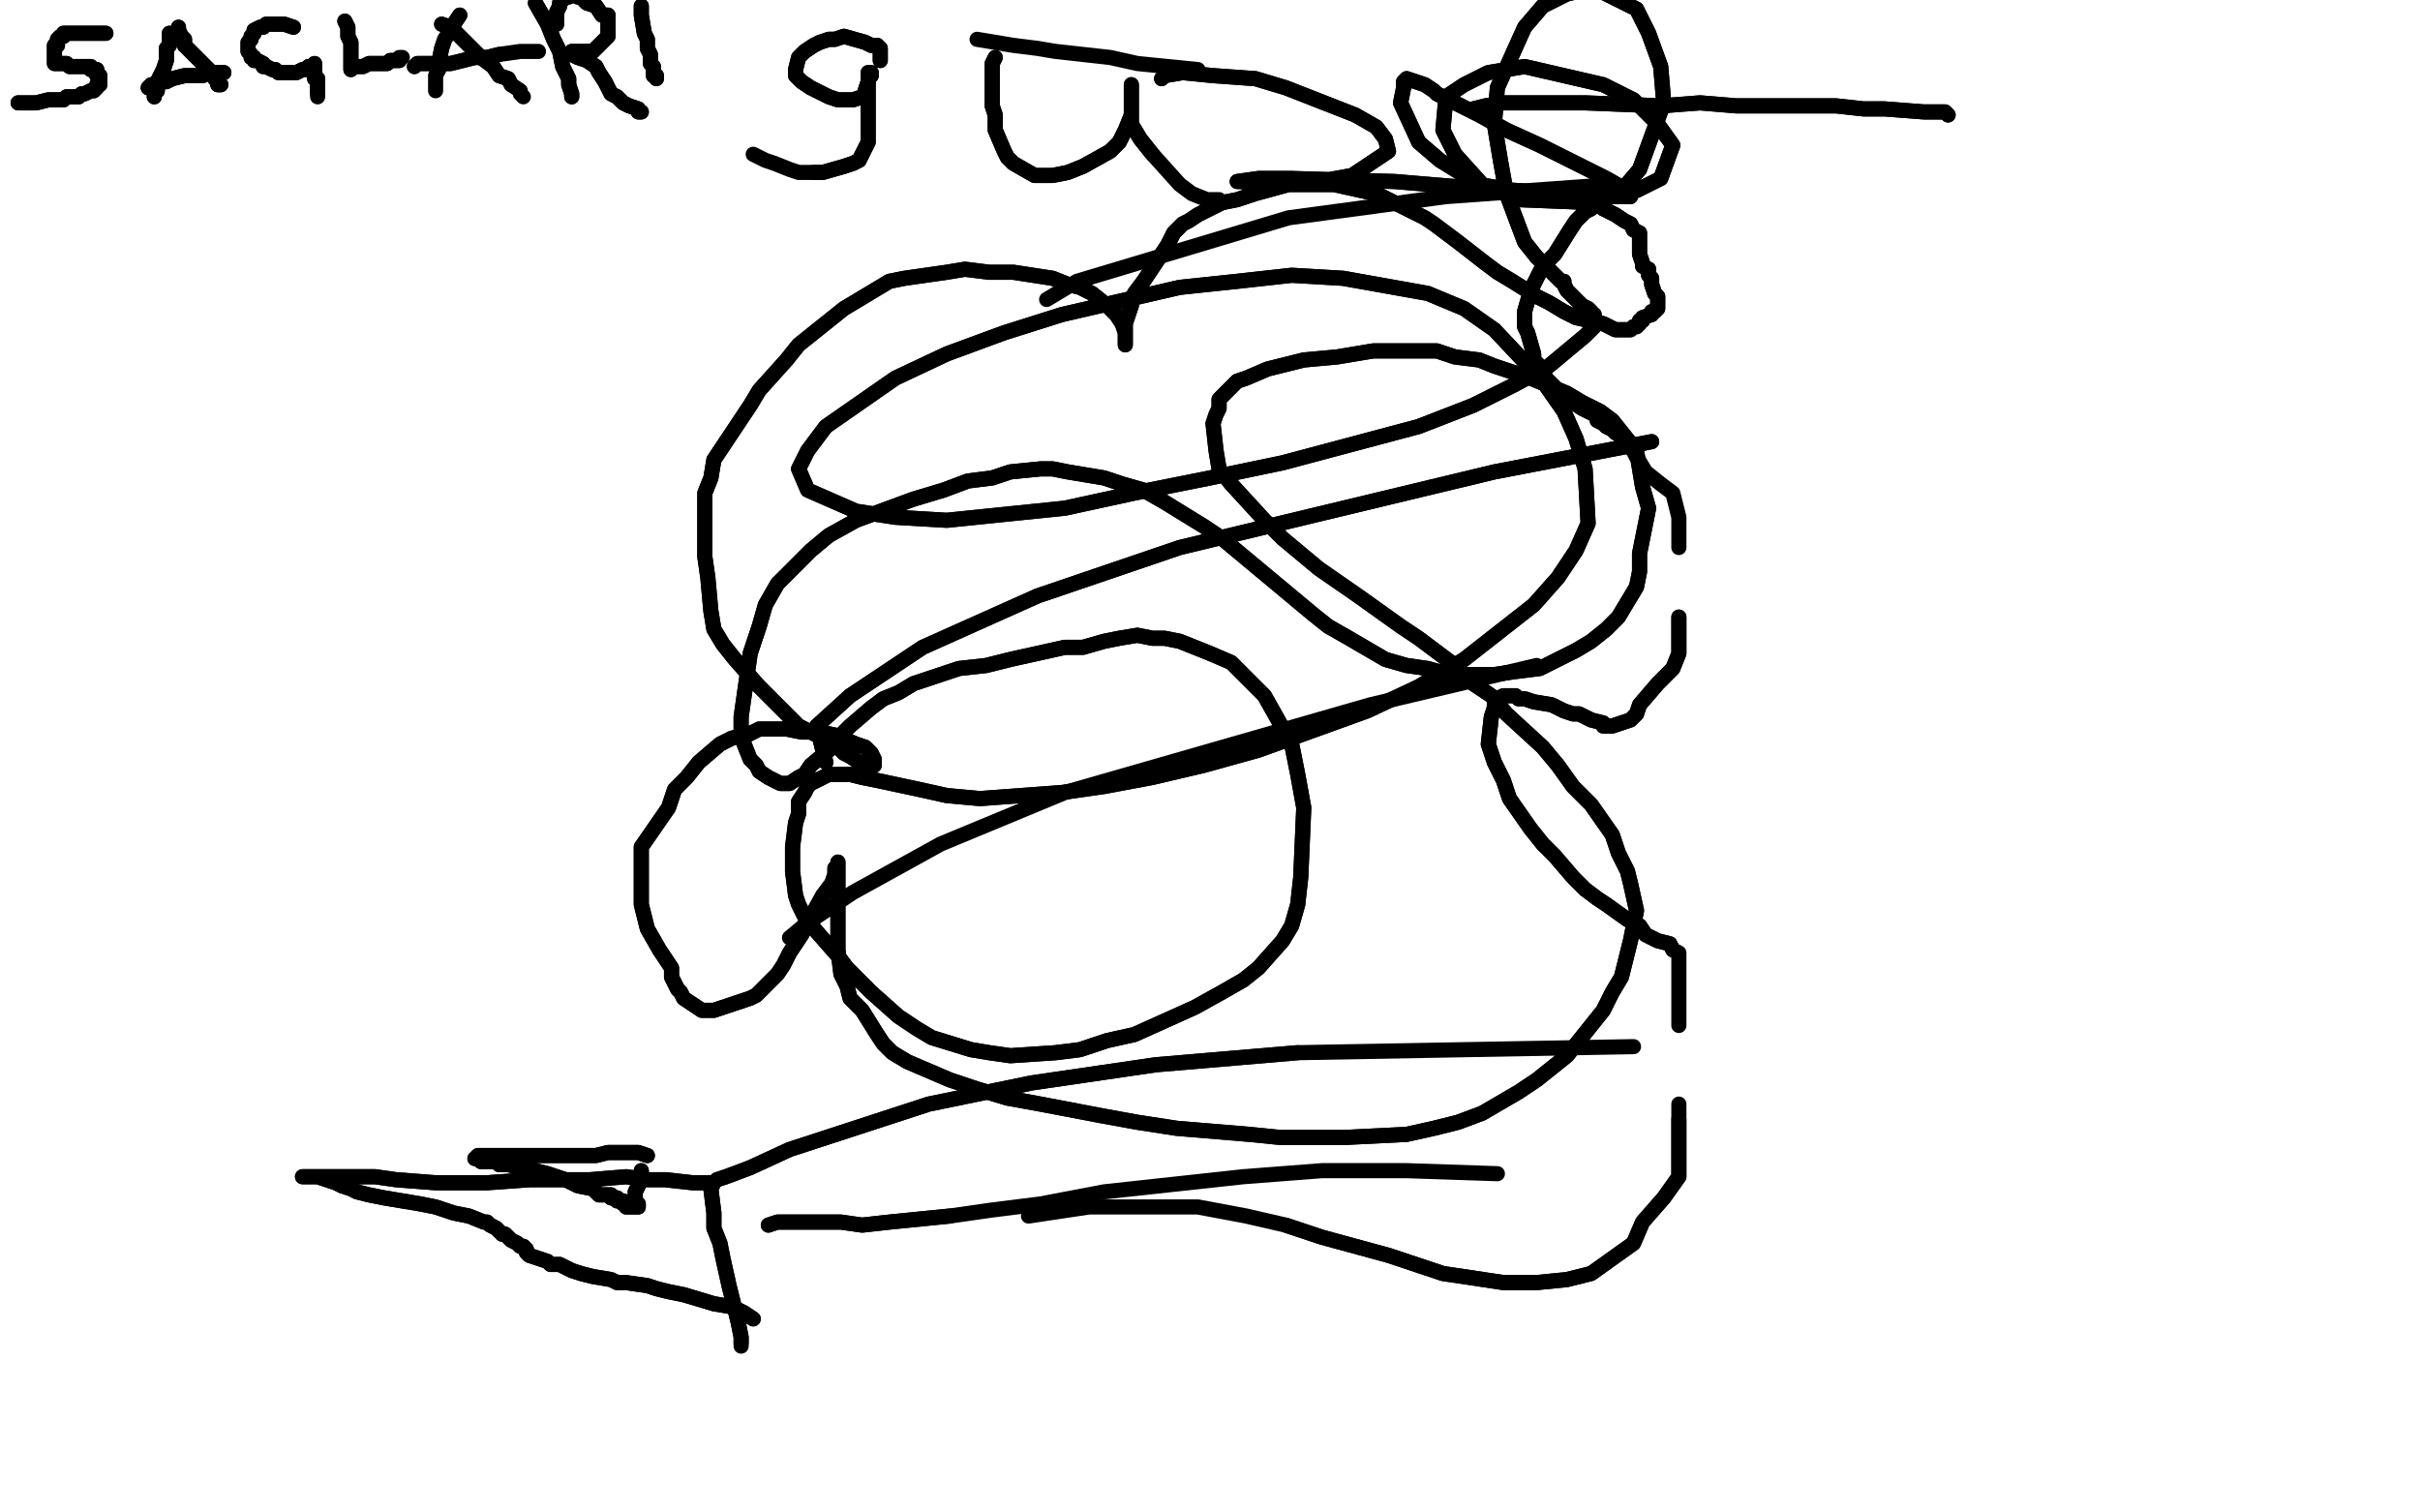 <?xml version="1.0" standalone="no"?>
<!DOCTYPE svg PUBLIC "-//W3C//DTD SVG 1.1//EN"
"http://www.w3.org/Graphics/SVG/1.1/DTD/svg11.dtd">

<svg width="800" height="500" version="1.1" xmlns="http://www.w3.org/2000/svg" xmlns:xlink="http://www.w3.org/1999/xlink" style="stroke-antialiasing: false"><desc>This SVG has been created on https://colorillo.com/</desc><rect x='0' y='0' width='800' height='500' style='fill: rgb(255,255,255); stroke-width:0' /><polyline points="35,11 35,11 35,11 33,11 32,11 31,11 30,11 29,11 28,11 26,11 26,11 25,11 23,11 23,11 22,11 21,11 21,12 20,12 20,12 20,12 19,13 19,13 19,13 19,14 19,15 18,15 18,15 18,16 18,16 18,16 18,17 18,17 18,18 18,18 18,19 18,19 18,19 18,20 18,20 18,21 19,21 19,21 19,21 19,21 20,21 21,21 22,21 23,22 23,22 24,22 26,22 26,22 26,22 27,22 28,22 28,22 29,22 29,22 30,22 30,23 31,23 31,23 32,23 32,24 32,24 32,25 32,25 33,25 33,26 33,27 33,27 33,28 32,28 32,28 32,29 32,29 31,30 30,30 28,31 27,31 26,32 25,32 23,32 22,32 22,32 21,33 19,33 18,33 17,33 16,33 12,34 10,34 9,34 8,34 7,34 7,34 7,34 6,34 6,34" style="fill: none; stroke: #000000; stroke-width: 5; stroke-linejoin: round; stroke-linecap: round; stroke-antialiasing: false; stroke-antialias: 0; opacity: 1.0"/>
<polyline points="35,11 35,11 33,11 32,11 31,11 30,11 29,11 28,11 26,11 26,11 25,11 23,11 23,11 22,11 21,11 21,12 20,12 20,12 20,12 19,13 19,13 19,13 19,14 19,15 18,15 18,15 18,16 18,16 18,16 18,17 18,17 18,18 18,18 18,19 18,19 18,19 18,20 18,20 18,21 19,21 19,21 19,21 19,21 20,21 21,21 22,21 23,22 23,22 24,22 26,22 26,22 26,22 27,22 28,22 28,22 29,22 29,22 30,22 30,23 31,23 31,23 32,23 32,24 32,24 32,25 32,25 33,25 33,26 33,27 33,27 33,28 32,28 32,28 32,29 32,29 31,30 30,30 28,31 27,31 26,32 25,32 23,32 22,32 22,32 21,33 19,33 18,33 17,33 16,33 12,34 10,34 9,34 8,34 7,34 7,34 7,34 6,34 6,34" style="fill: none; stroke: #000000; stroke-width: 5; stroke-linejoin: round; stroke-linecap: round; stroke-antialiasing: false; stroke-antialias: 0; opacity: 1.0"/>
<polyline points="56,11 56,11 56,11 56,15 55,16 55,18 55,20 54,23 53,25 52,27 52,30 51,31 51,31 51,32 51,32" style="fill: none; stroke: #000000; stroke-width: 5; stroke-linejoin: round; stroke-linecap: round; stroke-antialiasing: false; stroke-antialias: 0; opacity: 1.0"/>
<polyline points="56,11 56,11 56,15 55,16 55,18 55,20 54,23 53,25 52,27 52,30 51,31 51,31 51,32 51,32 51,32" style="fill: none; stroke: #000000; stroke-width: 5; stroke-linejoin: round; stroke-linecap: round; stroke-antialiasing: false; stroke-antialias: 0; opacity: 1.0"/>
<polyline points="59,9 59,10 59,10 60,12 60,12 61,13 61,13 61,15 61,15 62,16 62,16 63,17 63,17 66,20 66,20 68,22 69,23 70,24 71,26 72,27 72,28 72,28 73,28" style="fill: none; stroke: #000000; stroke-width: 5; stroke-linejoin: round; stroke-linecap: round; stroke-antialiasing: false; stroke-antialias: 0; opacity: 1.0"/>
<polyline points="59,9 59,10 59,10 60,12 60,12 61,13 61,13 61,15 61,15 62,16 62,16 63,17 63,17 66,20 68,22 69,23 70,24 71,26 72,27 72,28 72,28 73,28" style="fill: none; stroke: #000000; stroke-width: 5; stroke-linejoin: round; stroke-linecap: round; stroke-antialiasing: false; stroke-antialias: 0; opacity: 1.0"/>
<polyline points="49,29 50,28 50,28 52,28 52,28 54,27 54,27 55,27 55,27 57,26 57,26 61,25 61,25 64,25 64,25 67,25 69,24 72,24 73,24 73,24 74,24" style="fill: none; stroke: #000000; stroke-width: 5; stroke-linejoin: round; stroke-linecap: round; stroke-antialiasing: false; stroke-antialias: 0; opacity: 1.0"/>
<polyline points="49,29 50,28 50,28 52,28 52,28 54,27 54,27 55,27 55,27 57,26 57,26 61,25 61,25 64,25 67,25 69,24 72,24 73,24 73,24 74,24" style="fill: none; stroke: #000000; stroke-width: 5; stroke-linejoin: round; stroke-linecap: round; stroke-antialiasing: false; stroke-antialias: 0; opacity: 1.0"/>
<polyline points="97,9 94,8 94,8 94,8 94,8 94,8 94,8 93,8 93,8 92,8 92,8 92,8 92,8 91,8 91,8 91,8 90,8 89,8 89,8 88,8 87,9 87,9 86,9 84,10 84,11 84,11 83,12 83,12 83,13 82,14 82,14 82,15 82,15 82,16 82,17 83,18 83,19 84,19 84,19 84,20 85,20 85,20 87,21 87,22 87,22 88,22 90,23 91,23 92,24 93,24 95,24 96,24 97,24 98,24 100,23 101,23 101,23 102,22 102,22 103,22 103,22 104,22 104,21 104,21 104,22 104,22 104,23 104,24 104,26 105,26 105,27 105,29 105,29 105,30 105,30 105,31 105,31" style="fill: none; stroke: #000000; stroke-width: 5; stroke-linejoin: round; stroke-linecap: round; stroke-antialiasing: false; stroke-antialias: 0; opacity: 1.0"/>
<polyline points="97,9 94,8 94,8 94,8 94,8 94,8 94,8 93,8 93,8 92,8 92,8 92,8 92,8 91,8 91,8 90,8 89,8 89,8 88,8 87,9 87,9 86,9 84,10 84,11 84,11 83,12 83,12 83,13 82,14 82,14 82,15 82,15 82,16 82,17 83,18 83,19 84,19 84,19 84,20 85,20 85,20 87,21 87,22 87,22 88,22 90,23 91,23 92,24 93,24 95,24 96,24 97,24 98,24 100,23 101,23 101,23 102,22 102,22 103,22 103,22 104,22 104,21 104,21 104,22 104,22 104,23 104,24 104,26 105,26 105,27 105,29 105,29 105,30 105,30 105,31 105,31 105,32" style="fill: none; stroke: #000000; stroke-width: 5; stroke-linejoin: round; stroke-linecap: round; stroke-antialiasing: false; stroke-antialias: 0; opacity: 1.0"/>
<polyline points="114,7 114,7 114,7 115,9 115,9 115,11 115,12 116,14 116,15 116,15 116,16 116,18 116,19 116,20 116,21 116,22 116,23 116,23 116,23 116,23 116,22 117,22 118,22 120,22 122,21 123,21 125,21 128,21 129,20 130,20 131,20 132,20" style="fill: none; stroke: #000000; stroke-width: 5; stroke-linejoin: round; stroke-linecap: round; stroke-antialiasing: false; stroke-antialias: 0; opacity: 1.0"/>
<polyline points="114,7 114,7 114,7 115,9 115,11 115,12 116,14 116,15 116,15 116,16 116,18 116,19 116,20 116,21 116,22 116,23 116,23 116,23 116,23 116,22 117,22 118,22 120,22 122,21 123,21 125,21 128,21 129,20 130,20 131,20 132,20 132,19 133,19 133,19" style="fill: none; stroke: #000000; stroke-width: 5; stroke-linejoin: round; stroke-linecap: round; stroke-antialiasing: false; stroke-antialias: 0; opacity: 1.0"/>
<polyline points="152,5 150,8 150,8 149,10 149,10 147,13 147,13 146,16 146,16 145,21 145,21 145,23 145,23" style="fill: none; stroke: #000000; stroke-width: 5; stroke-linejoin: round; stroke-linecap: round; stroke-antialiasing: false; stroke-antialias: 0; opacity: 1.0"/>
<polyline points="152,5 150,8 150,8 149,10 149,10 147,13 147,13 146,16 146,16 145,21 145,21 145,23 144,25 144,27 144,29 144,30 144,30" style="fill: none; stroke: #000000; stroke-width: 5; stroke-linejoin: round; stroke-linecap: round; stroke-antialiasing: false; stroke-antialias: 0; opacity: 1.0"/>
<polyline points="146,8 146,8 146,8 149,9 149,9 155,15 157,17 159,19 163,22 165,25 168,26 169,28" style="fill: none; stroke: #000000; stroke-width: 5; stroke-linejoin: round; stroke-linecap: round; stroke-antialiasing: false; stroke-antialias: 0; opacity: 1.0"/>
<polyline points="146,8 146,8 146,8 149,9 155,15 157,17 159,19 163,22 165,25 168,26 169,28 172,30 172,31 173,32 173,32" style="fill: none; stroke: #000000; stroke-width: 5; stroke-linejoin: round; stroke-linecap: round; stroke-antialiasing: false; stroke-antialias: 0; opacity: 1.0"/>
<polyline points="137,22 138,21 138,21 139,21 139,21 143,21 143,21 149,21 149,21 157,19 157,19 161,19 161,19 165,18 165,18" style="fill: none; stroke: #000000; stroke-width: 5; stroke-linejoin: round; stroke-linecap: round; stroke-antialiasing: false; stroke-antialias: 0; opacity: 1.0"/>
<polyline points="137,22 138,21 138,21 139,21 139,21 143,21 143,21 149,21 149,21 157,19 157,19 161,19 161,19 165,18 172,17 174,17 176,17 178,17" style="fill: none; stroke: #000000; stroke-width: 5; stroke-linejoin: round; stroke-linecap: round; stroke-antialiasing: false; stroke-antialias: 0; opacity: 1.0"/>
<polyline points="177,1 177,1 177,1 181,8 181,8 183,13 183,13 184,15 184,15 185,17 186,22 187,24 188,26 188,28 189,31 189,32" style="fill: none; stroke: #000000; stroke-width: 5; stroke-linejoin: round; stroke-linecap: round; stroke-antialiasing: false; stroke-antialias: 0; opacity: 1.0"/>
<polyline points="177,1 177,1 177,1 181,8 181,8 183,13 183,13 184,15 185,17 186,22 187,24 188,26 188,28 189,31 189,32" style="fill: none; stroke: #000000; stroke-width: 5; stroke-linejoin: round; stroke-linecap: round; stroke-antialiasing: false; stroke-antialias: 0; opacity: 1.0"/>
<polyline points="184,8 184,8 184,8 184,6 184,6 184,5 184,5 184,4 184,4 185,2 185,2 185,1 185,1 187,-1 188,-1 189,-2 191,-1 192,-1 194,1 197,2 199,5 201,5 201,6 201,6 201,8 201,9 201,10 201,12 198,15 197,16 196,17 195,17 192,17 191,17 191,17 190,17 189,17 189,18 191,19 191,19 194,20 197,22 198,24 200,27 202,31 204,32 206,34 208,35 211,36 211,37 212,37 212,37" style="fill: none; stroke: #000000; stroke-width: 5; stroke-linejoin: round; stroke-linecap: round; stroke-antialiasing: false; stroke-antialias: 0; opacity: 1.0"/>
<polyline points="184,8 184,8 184,8 184,6 184,6 184,5 184,5 184,4 184,4 185,2 185,2 185,1 187,-1 188,-1 189,-2 191,-1 192,-1 194,1 197,2 199,5 201,5 201,6 201,6 201,8 201,9 201,10 201,12 198,15 197,16 196,17 195,17 192,17 191,17 191,17 190,17 189,17 189,18 191,19 191,19 194,20 197,22 198,24 200,27 202,31 204,32 206,34 208,35 211,36 211,37 212,37 212,37" style="fill: none; stroke: #000000; stroke-width: 5; stroke-linejoin: round; stroke-linecap: round; stroke-antialiasing: false; stroke-antialias: 0; opacity: 1.0"/>
<polyline points="212,2 212,5 212,5 213,11 213,11 214,13 214,13 214,16 214,16 215,18 215,18 215,20 215,20 215,21 215,21 215,21 216,22 216,23 216,24 216,25 217,25 217,26" style="fill: none; stroke: #000000; stroke-width: 5; stroke-linejoin: round; stroke-linecap: round; stroke-antialiasing: false; stroke-antialias: 0; opacity: 1.0"/>
<polyline points="212,2 212,5 212,5 213,11 213,11 214,13 214,13 214,16 214,16 215,18 215,18 215,20 215,20 215,21 215,21 216,22 216,23 216,24 216,25 217,25 217,26 217,26" style="fill: none; stroke: #000000; stroke-width: 5; stroke-linejoin: round; stroke-linecap: round; stroke-antialiasing: false; stroke-antialias: 0; opacity: 1.0"/>
<polyline points="214,382 211,381 211,381 208,381 208,381 204,381 204,381 201,381 201,381 197,382 197,382 193,382 193,382 186,382 186,382 185,382 183,382 181,382 177,382 175,382 174,382 174,382 172,382 171,382 169,382 168,382 165,382 163,382 162,382 161,382 160,382 160,382 159,382 159,382 159,382 158,382 158,382 157,383 158,383 158,383 159,383 159,384 160,384 161,384 162,384 164,384 165,385 167,385 168,385 172,386 175,387 177,387 181,388 187,390 189,391 191,392 196,393 197,394 198,395 199,395 200,395 201,395 201,395 201,395 202,395 202,396 203,396 204,396 204,396 204,397 205,397 205,397 206,397 206,398 207,398 207,399 208,399 209,399 209,399 210,399 210,399 210,399 210,399 211,399 211,399 211,399 211,398 210,397 210,397 210,396 210,395 210,395 210,394 210,394 211,392 211,392 211,391 211,390 211,389 212,389 212,389 212,388 212,387 212,387" style="fill: none; stroke: #000000; stroke-width: 5; stroke-linejoin: round; stroke-linecap: round; stroke-antialiasing: false; stroke-antialias: 0; opacity: 1.0"/>
<polyline points="214,382 211,381 211,381 208,381 208,381 204,381 204,381 201,381 201,381 197,382 197,382 193,382 193,382 186,382 185,382 183,382 181,382 177,382 175,382 174,382 174,382 172,382 171,382 169,382 168,382 165,382 163,382 162,382 161,382 160,382 160,382 159,382 159,382 159,382 158,382 158,382 157,383 158,383 158,383 159,383 159,384 160,384 161,384 162,384 164,384 165,385 167,385 168,385 172,386 175,387 177,387 181,388 187,390 189,391 191,392 196,393 197,394 198,395 199,395 200,395 201,395 201,395 201,395 202,395 202,396 203,396 204,396 204,396 204,397 205,397 205,397 206,397 206,398 207,398 207,399 208,399 209,399 209,399 210,399 210,399 210,399 210,399 211,399 211,399 211,399 211,398 210,397 210,397 210,396 210,395 210,395 210,394 210,394 211,392 211,392 211,391 211,390 211,389 212,389 212,389 212,388 212,387 212,387 212,387" style="fill: none; stroke: #000000; stroke-width: 5; stroke-linejoin: round; stroke-linecap: round; stroke-antialiasing: false; stroke-antialias: 0; opacity: 1.0"/>
<polyline points="249,436 246,434 246,434 242,432 242,432 236,431 236,431 226,428 226,428 221,427 221,427 217,426 217,426 214,425 214,425 207,424 204,424 202,423 196,422 192,421 189,420 187,419 185,418 182,418 181,417 178,416 175,415 175,415 174,414 174,413 173,412 172,412 172,412 172,412 172,412 171,411 169,410 168,409 167,408 166,408 164,406 162,405 161,404 160,404 155,402 150,401 144,399 139,398 127,396 122,395 118,394 116,393 113,392 111,391 108,390 105,389 104,389 104,389 103,389 103,389 102,389 101,389 101,389 100,389 100,389 100,389 101,389 102,389 103,389 110,389 117,389 124,389 131,390 144,391 149,391 155,391 161,391 175,390 182,390 189,390 195,390 207,389 214,390 220,390 229,391 232,391 233,391 234,391 235,391 236,391 235,393 236,401 236,406 238,411 239,416 241,425 242,429 243,433 244,437 245,442 245,444 245,444 245,444" style="fill: none; stroke: #000000; stroke-width: 5; stroke-linejoin: round; stroke-linecap: round; stroke-antialiasing: false; stroke-antialias: 0; opacity: 1.0"/>
<polyline points="249,436 246,434 246,434 242,432 242,432 236,431 236,431 226,428 226,428 221,427 221,427 217,426 217,426 214,425 207,424 204,424 202,423 196,422 192,421 189,420 187,419 185,418 182,418 181,417 178,416 175,415 175,415 174,414 174,413 173,412 172,412 172,412 172,412 172,412 171,411 169,410 168,409 167,408 166,408 164,406 162,405 161,404 160,404 155,402 150,401 144,399 139,398 127,396 122,395 118,394 116,393 113,392 111,391 108,390 105,389 104,389 104,389 103,389 103,389 102,389 101,389 101,389 100,389 100,389 100,389 101,389 102,389 103,389 110,389 117,389 124,389 131,390 144,391 149,391 155,391 161,391 175,390 182,390 189,390 195,390 207,389 214,390 220,390 229,391 232,391 233,391 234,391 235,391 236,391 235,393 236,401 236,406 238,411 239,416 241,425 242,429 243,433 244,437 245,442 245,444 245,444 245,444 245,445 245,445" style="fill: none; stroke: #000000; stroke-width: 5; stroke-linejoin: round; stroke-linecap: round; stroke-antialiasing: false; stroke-antialias: 0; opacity: 1.0"/>
<polyline points="291,20 291,19 291,19 291,16 291,16 290,15 290,15 288,15 288,15 286,14 286,14 279,12 279,12 276,13 276,13 274,13 271,14 269,15 266,17 264,19 263,23 263,25 265,27 268,29 274,32 277,33 279,33 282,33 285,32 286,31 286,30 287,27 287,26 288,25 288,25 288,24 287,24 287,25 287,26 287,28 287,31 287,40 287,44 287,47 286,49 284,53 282,54 279,55 272,57 269,57" style="fill: none; stroke: #000000; stroke-width: 5; stroke-linejoin: round; stroke-linecap: round; stroke-antialiasing: false; stroke-antialias: 0; opacity: 1.0"/>
<polyline points="291,20 291,19 291,19 291,16 291,16 290,15 290,15 288,15 288,15 286,14 286,14 279,12 279,12 276,13 274,13 271,14 269,15 266,17 264,19 263,23 263,25 265,27 268,29 274,32 277,33 279,33 282,33 285,32 286,31 286,30 287,27 287,26 288,25 288,25 288,24 287,24 287,25 287,26 287,28 287,31 287,40 287,44 287,47 286,49 284,53 282,54 279,55 272,57 269,57 264,57 261,56 256,54 253,53 249,51" style="fill: none; stroke: #000000; stroke-width: 5; stroke-linejoin: round; stroke-linecap: round; stroke-antialiasing: false; stroke-antialias: 0; opacity: 1.0"/>
<polyline points="487,36 491,35 491,35 497,34 497,34 506,34 506,34 513,34 513,34 524,34 524,34 549,35 549,35 562,34 562,34 574,35 585,35 607,35 616,36 623,36 636,37 639,37 641,37 643,37 644,38 644,38" style="fill: none; stroke: #000000; stroke-width: 5; stroke-linejoin: round; stroke-linecap: round; stroke-antialiasing: false; stroke-antialias: 0; opacity: 1.0"/>
<polyline points="487,36 491,35 491,35 497,34 497,34 506,34 506,34 513,34 513,34 524,34 524,34 549,35 549,35 562,34 574,35 585,35 607,35 616,36 623,36 636,37 639,37 641,37 643,37 644,38 644,38" style="fill: none; stroke: #000000; stroke-width: 5; stroke-linejoin: round; stroke-linecap: round; stroke-antialiasing: false; stroke-antialias: 0; opacity: 1.0"/>
<polyline points="329,19 328,21 328,21 328,24 328,24 328,29 328,29 328,35 328,35 329,38 329,38 329,43 329,43 332,50 332,50 333,52 335,54 342,58 348,58 353,57 358,55 367,50 370,47 372,43 374,38 374,32 374,30 374,28 374,28 374,28 374,28 374,29 374,31 374,41 377,46 381,51" style="fill: none; stroke: #000000; stroke-width: 5; stroke-linejoin: round; stroke-linecap: round; stroke-antialiasing: false; stroke-antialias: 0; opacity: 1.0"/>
<polyline points="329,19 328,21 328,21 328,24 328,24 328,29 328,29 328,35 328,35 329,38 329,38 329,43 329,43 332,50 333,52 335,54 342,58 348,58 353,57 358,55 367,50 370,47 372,43 374,38 374,32 374,30 374,28 374,28 374,28 374,28 374,29 374,31 374,41 377,46 381,51 390,61 394,64 399,66 403,66" style="fill: none; stroke: #000000; stroke-width: 5; stroke-linejoin: round; stroke-linecap: round; stroke-antialiasing: false; stroke-antialias: 0; opacity: 1.0"/>
<polyline points="323,13 335,15 335,15 343,16 343,16 349,17 349,17 367,19 367,19 376,21 376,21 386,22 386,22 396,23 396,23" style="fill: none; stroke: #000000; stroke-width: 5; stroke-linejoin: round; stroke-linecap: round; stroke-antialiasing: false; stroke-antialias: 0; opacity: 1.0"/>
<polyline points="384,26 385,25 385,25 391,24 391,24 401,25 401,25 415,26 415,26 425,29 425,29 448,38 448,38 455,42 455,42 458,46 459,50 447,58 436,60 426,61 418,61 410,60 409,60 416,59 427,59 461,60 485,62 502,63 528,65 536,65 539,65 538,63 531,59 509,48 498,43 489,38 475,31 474,30 471,28 468,27 465,26 464,27 464,29 463,34 469,47 476,53 489,61 518,66 531,65 541,63 549,59 553,48 548,41 540,33 530,28 504,22 492,24 484,28 478,32 477,43 481,51 490,61 502,66 527,67 536,63 542,56 550,34 549,22 545,11 541,3 527,-4 518,-2 510,2 504,9 495,29 494,41 496,53 498,64 504,80 508,85 512,89 515,92 516,93 517,93 517,93 517,94 518,96 520,98 521,99 522,100 523,101 525,102 525,102 526,103 526,103 526,103 526,104 527,104 527,105 527,105 527,106 527,106 527,108 524,111 512,121 501,127 487,134 469,141 424,153 400,158 375,163 352,168 313,172 296,171 283,169 267,162 264,155 267,149 273,141 296,125 313,117 332,110 351,104 390,95 409,93 427,91 444,92 472,97 484,102 494,109 510,126 517,136 521,145 524,155 525,173 521,182 515,191 507,200 484,218 469,227 452,235 416,248 398,253 381,257 365,260 351,262 324,264 313,263 304,261 290,258 285,257 281,256 279,256 277,256 276,256 275,256 274,256 270,258 268,259 267,260 266,262 264,265 264,267 264,269 263,272 262,280 262,285 262,288 263,296 264,299 266,303 270,308 277,316 280,320 284,324 288,328 297,336 303,340 308,343 321,347 327,348 334,349 349,348 357,347 366,344 375,342 395,333 404,328 411,324 416,320 424,311 427,306 429,299 430,290 431,267 429,256 427,246 418,230 412,224 407,219 400,216 390,212 385,211 381,211 376,210 370,211 365,212 358,214 352,214 334,218 326,220 317,221 302,226 297,229 292,231 288,234 281,240 278,243 276,246 274,248 268,253 266,256 264,257 261,259 260,259 258,259 256,258 254,257 251,255 250,253 248,251 246,246 245,242 245,237 247,223 248,216 251,207 253,200 257,193 268,182 274,177 283,172 302,165 312,162 320,159 328,158 334,156 344,155 348,155 353,156 365,158 371,160 378,162 385,166 398,174 404,178 410,183 416,188 428,198 434,203 439,207 446,211 458,218 465,220 472,221 479,223 494,223 501,222 509,221 521,215 526,212 531,208 535,204 541,194 542,189 542,183 545,168 543,161 542,155 541,149 533,139 529,136 523,133 518,130 506,125 500,123 494,121 489,119 481,118 478,117 475,116 470,116 459,116 454,116 448,117 442,118 431,119 427,120 423,121 419,122 412,125 409,126 407,128 403,132 403,135 402,137 401,140 402,149 403,155 407,160 418,172 424,178 430,183 436,188 449,197 456,202 463,207 469,211 481,220 487,226 493,230 498,236 510,247 515,253 520,260 526,266 533,276 535,282 538,288 539,292 541,301 540,306 539,311 536,323 533,328 530,334 526,339 518,349 513,353 508,357 502,361 490,368 482,371 474,373 465,375 445,376 434,376 423,376 413,375 389,373 376,371 365,369 344,365 333,363 323,360 314,357 300,351 295,348 292,345 290,342 285,334 281,330 280,326 278,322 277,314 277,310 277,307 277,299 277,296 277,294 277,291 277,288 277,287 277,286 277,286 277,285 277,285 277,286 276,287 276,288 276,288 276,289 275,292 272,296 267,305 265,309 263,312 261,315 259,319 257,322 255,324 253,326 250,329 248,330 245,331 242,332 236,334 234,334 232,334 229,332 226,330 225,328 224,327 222,323 222,320 220,317 218,314 214,307 213,303 212,299 212,291 212,287 212,284 212,280 221,267 223,261 227,257 231,252 238,246 242,244 247,243 251,241 260,241 265,242 271,242 276,243 283,246 286,247 288,249 289,251 289,252 289,253 288,253 288,253 287,253 285,253 284,252 281,250 279,249 277,247 274,245 264,240 260,236 256,232 251,227 243,218 239,213 236,208 235,202 234,191 233,184 233,178 233,168 233,163 235,158 236,152 244,140 248,134 251,129 260,119 264,114 269,110 274,106 279,102 289,96 294,93 299,92 313,90 319,89 327,90 335,90 348,92 353,94 357,95 361,97 366,101 369,104 371,107 372,110 372,113 372,114 372,113 372,113 372,110 372,109 372,108 372,107 373,104 374,101 375,97 378,93 384,84 386,81 387,79 388,77 391,74 393,73 396,71 398,70 404,67 409,66 415,64 426,61 431,61 436,61 441,61 450,63 455,64 459,66 467,70 471,72 474,74 478,77 482,80 491,87 495,90 500,93 508,98 512,100 517,103 521,105 530,107 532,108 534,109 535,109 539,109 540,108 541,108 542,107 542,106 543,106 543,105 546,104 546,103 547,103 548,102 548,100 548,100 548,98 547,97 546,94 546,93 546,92 545,91 545,89 543,88 543,87 542,84 542,82 542,81 542,80 542,77 540,76 539,74 537,73 534,71 532,70 530,69 529,68 528,68 527,68 526,69 524,70 522,72 521,73 519,76 514,84 510,88 508,92 506,96 504,103 504,105 504,108 505,110 507,117 507,119 510,122 511,125 515,129 517,131 520,133 523,135 527,137 528,138 528,139 530,140 531,141 533,142 534,143 537,145 538,147 540,149 541,151" style="fill: none; stroke: #000000; stroke-width: 5; stroke-linejoin: round; stroke-linecap: round; stroke-antialiasing: false; stroke-antialias: 0; opacity: 1.0"/>
<polyline points="384,26 385,25 385,25 391,24 391,24 401,25 401,25 415,26 415,26 425,29 425,29 448,38 448,38 455,42 458,46 459,50 447,58 436,60 426,61 418,61 410,60 409,60 416,59 427,59 461,60 485,62 502,63 528,65 536,65 539,65 538,63 531,59 509,48 498,43 489,38 475,31 474,30 471,28 468,27 465,26 464,27 464,29 463,34 469,47 476,53 489,61 518,66 531,65 541,63 549,59 553,48 548,41 540,33 530,28 504,22 492,24 484,28 478,32 477,43 481,51 490,61 502,66 527,67 536,63 542,56 550,34 549,22 545,11 541,3 527,-4 518,-2 510,2 504,9 495,29 494,41 496,53 498,64 504,80 508,85 512,89 515,92 516,93 517,93 517,93 517,94 518,96 520,98 521,99 522,100 523,101 525,102 525,102 526,103 526,103 526,103 526,104 527,104 527,105 527,105 527,106 527,106 527,108 524,111 512,121 501,127 487,134 469,141 424,153 400,158 375,163 352,168 313,172 296,171 283,169 267,162 264,155 267,149 273,141 296,125 313,117 332,110 351,104 390,95 409,93 427,91 444,92 472,97 484,102 494,109 510,126 517,136 521,145 524,155 525,173 521,182 515,191 507,200 484,218 469,227 452,235 416,248 398,253 381,257 365,260 351,262 324,264 313,263 304,261 290,258 285,257 281,256 279,256 277,256 276,256 275,256 274,256 270,258 268,259 267,260 266,262 264,265 264,267 264,269 263,272 262,280 262,285 262,288 263,296 264,299 266,303 270,308 277,316 280,320 284,324 288,328 297,336 303,340 308,343 321,347 327,348 334,349 349,348 357,347 366,344 375,342 395,333 404,328 411,324 416,320 424,311 427,306 429,299 430,290 431,267 429,256 427,246 418,230 412,224 407,219 400,216 390,212 385,211 381,211 376,210 370,211 365,212 358,214 352,214 334,218 326,220 317,221 302,226 297,229 292,231 288,234 281,240 278,243 276,246 274,248 268,253 266,256 264,257 261,259 260,259 258,259 256,258 254,257 251,255 250,253 248,251 246,246 245,242 245,237 247,223 248,216 251,207 253,200 257,193 268,182 274,177 283,172 302,165 312,162 320,159 328,158 334,156 344,155 348,155 353,156 365,158 371,160 378,162 385,166 398,174 404,178 410,183 416,188 428,198 434,203 439,207 446,211 458,218 465,220 472,221 479,223 494,223 501,222 509,221 521,215 526,212 531,208 535,204 541,194 542,189 542,183 545,168 543,161 542,155 541,149 533,139 529,136 523,133 518,130 506,125 500,123 494,121 489,119 481,118 478,117 475,116 470,116 459,116 454,116 448,117 442,118 431,119 427,120 423,121 419,122 412,125 409,126 407,128 403,132 403,135 402,137 401,140 402,149 403,155 407,160 418,172 424,178 430,183 436,188 449,197 456,202 463,207 469,211 481,220 487,226 493,230 498,236 510,247 515,253 520,260 526,266 533,276 535,282 538,288 539,292 541,301 540,306 539,311 536,323 533,328 530,334 526,339 518,349 513,353 508,357 502,361 490,368 482,371 474,373 465,375 445,376 434,376 423,376 413,375 389,373 376,371 365,369 344,365 333,363 323,360 314,357 300,351 295,348 292,345 290,342 285,334 281,330 280,326 278,322 277,314 277,310 277,307 277,299 277,296 277,294 277,291 277,288 277,287 277,286 277,286 277,285 277,285 277,286 276,287 276,288 276,288 276,289 275,292 272,296 267,305 265,309 263,312 261,315 259,319 257,322 255,324 253,326 250,329 248,330 245,331 242,332 236,334 234,334 232,334 229,332 226,330 225,328 224,327 222,323 222,320 220,317 218,314 214,307 213,303 212,299 212,291 212,287 212,284 212,280 221,267 223,261 227,257 231,252 238,246 242,244 247,243 251,241 260,241 265,242 271,242 276,243 283,246 286,247 288,249 289,251 289,252 289,253 288,253 288,253 287,253 285,253 284,252 281,250 279,249 277,247 274,245 264,240 260,236 256,232 251,227 243,218 239,213 236,208 235,202 234,191 233,184 233,178 233,168 233,163 235,158 236,152 244,140 248,134 251,129 260,119 264,114 269,110 274,106 279,102 289,96 294,93 299,92 313,90 319,89 327,90 335,90 348,92 353,94 357,95 361,97 366,101 369,104 371,107 372,110 372,113 372,114 372,113 372,113 372,110 372,109 372,108 372,107 373,104 374,101 375,97 378,93 384,84 386,81 387,79 388,77 391,74 393,73 396,71 398,70 404,67 409,66 415,64 426,61 431,61 436,61 441,61 450,63 455,64 459,66 467,70 471,72 474,74 478,77 482,80 491,87 495,90 500,93 508,98 512,100 517,103 521,105 530,107 532,108 534,109 535,109 539,109 540,108 541,108 542,107 542,106 543,106 543,105 546,104 546,103 547,103 548,102 548,100 548,100 548,98 547,97 546,94 546,93 546,92 545,91 545,89 543,88 543,87 542,84 542,82 542,81 542,80 542,77 540,76 539,74 537,73 534,71 532,70 530,69 529,68 528,68 527,68 526,69 524,70 522,72 521,73 519,76 514,84 510,88 508,92 506,96 504,103 504,105 504,108 505,110 507,117 507,119 510,122 511,125 515,129 517,131 520,133 523,135 527,137 528,138 528,139 530,140 531,141 533,142 534,143 537,145 538,147 540,149 541,151 544,156 549,160 553,163 555,171 555,176 555,181" style="fill: none; stroke: #000000; stroke-width: 5; stroke-linejoin: round; stroke-linecap: round; stroke-antialiasing: false; stroke-antialias: 0; opacity: 1.0"/>
<polyline points="555,204 555,208 555,208 555,211 555,211 555,216 555,216 553,221 553,221 548,226 548,226 542,233 542,233 541,236 541,236 539,238 536,239 533,240 531,240 530,240 530,239 526,238 524,237 522,236 520,236 517,235 515,234 513,233 507,232 504,231 502,231 501,230 501,230 500,230 499,230 497,230 495,231 494,233 494,234 493,237 492,246 494,252 497,258 499,264 506,274 510,279 514,283 520,290 524,294 528,297 531,299 538,304 542,306 544,309 548,311 552,312 553,314" style="fill: none; stroke: #000000; stroke-width: 5; stroke-linejoin: round; stroke-linecap: round; stroke-antialiasing: false; stroke-antialias: 0; opacity: 1.0"/>
<polyline points="555,204 555,208 555,208 555,211 555,211 555,216 555,216 553,221 553,221 548,226 548,226 542,233 542,233 541,236 539,238 536,239 533,240 531,240 530,240 530,239 526,238 524,237 522,236 520,236 517,235 515,234 513,233 507,232 504,231 502,231 501,230 501,230 500,230 499,230 497,230 495,231 494,233 494,234 493,237 492,246 494,252 497,258 499,264 506,274 510,279 514,283 520,290 524,294 528,297 531,299 538,304 542,306 544,309 548,311 552,312 553,314 555,315 555,318 555,325 555,331 555,339" style="fill: none; stroke: #000000; stroke-width: 5; stroke-linejoin: round; stroke-linecap: round; stroke-antialiasing: false; stroke-antialias: 0; opacity: 1.0"/>
<polyline points="555,365 555,370 555,389 550,396 543,404 540,411 526,421 518,423 508,424 497,424 477,421 468,418 459,415 437,409 425,405" style="fill: none; stroke: #000000; stroke-width: 5; stroke-linejoin: round; stroke-linecap: round; stroke-antialiasing: false; stroke-antialias: 0; opacity: 1.0"/>
<polyline points="555,370 555,389 550,396 543,404 540,411 526,421 518,423 508,424 497,424 477,421 468,418 459,415 437,409 425,405 412,402 396,399 360,399 340,402" style="fill: none; stroke: #000000; stroke-width: 5; stroke-linejoin: round; stroke-linecap: round; stroke-antialiasing: false; stroke-antialias: 0; opacity: 1.0"/>
<polyline points="254,405 257,404 257,404 261,404 261,404 272,404 272,404 278,404 278,404 285,405 285,405 294,404 294,404 314,402 314,402" style="fill: none; stroke: #000000; stroke-width: 5; stroke-linejoin: round; stroke-linecap: round; stroke-antialiasing: false; stroke-antialias: 0; opacity: 1.0"/>
<polyline points="254,405 257,404 257,404 261,404 261,404 272,404 272,404 278,404 278,404 285,405 285,405 294,404 294,404 314,402 328,400 344,398 365,394 411,389 437,387 465,387 495,388" style="fill: none; stroke: #000000; stroke-width: 5; stroke-linejoin: round; stroke-linecap: round; stroke-antialiasing: false; stroke-antialias: 0; opacity: 1.0"/>
<polyline points="237,390 240,389 240,389 248,386 248,386 261,380 261,380 307,365 307,365 341,358 341,358 382,352 382,352 429,348 429,348" style="fill: none; stroke: #000000; stroke-width: 5; stroke-linejoin: round; stroke-linecap: round; stroke-antialiasing: false; stroke-antialias: 0; opacity: 1.0"/>
<polyline points="237,390 240,389 240,389 248,386 248,386 261,380 261,380 307,365 307,365 341,358 341,358 382,352 382,352 429,348 540,346" style="fill: none; stroke: #000000; stroke-width: 5; stroke-linejoin: round; stroke-linecap: round; stroke-antialiasing: false; stroke-antialias: 0; opacity: 1.0"/>
<polyline points="261,310 267,305 267,305 282,295 282,295 311,279 311,279 352,262 352,262 453,233 453,233 508,220 508,220" style="fill: none; stroke: #000000; stroke-width: 5; stroke-linejoin: round; stroke-linecap: round; stroke-antialiasing: false; stroke-antialias: 0; opacity: 1.0"/>
<polyline points="273,252 270,240 270,240 281,230 281,230 305,214 305,214 343,197 343,197 390,181 390,181 494,156 494,156 546,146 546,146" style="fill: none; stroke: #000000; stroke-width: 5; stroke-linejoin: round; stroke-linecap: round; stroke-antialiasing: false; stroke-antialias: 0; opacity: 1.0"/>
<polyline points="273,252 270,240 270,240 281,230 281,230 305,214 305,214 343,197 343,197 390,181 390,181 494,156 494,156 546,146" style="fill: none; stroke: #000000; stroke-width: 5; stroke-linejoin: round; stroke-linecap: round; stroke-antialiasing: false; stroke-antialias: 0; opacity: 1.0"/>
<polyline points="346,99 356,93 356,93 426,72 426,72 478,65 478,65 533,61 533,61" style="fill: none; stroke: #000000; stroke-width: 5; stroke-linejoin: round; stroke-linecap: round; stroke-antialiasing: false; stroke-antialias: 0; opacity: 1.0"/>
</svg>
